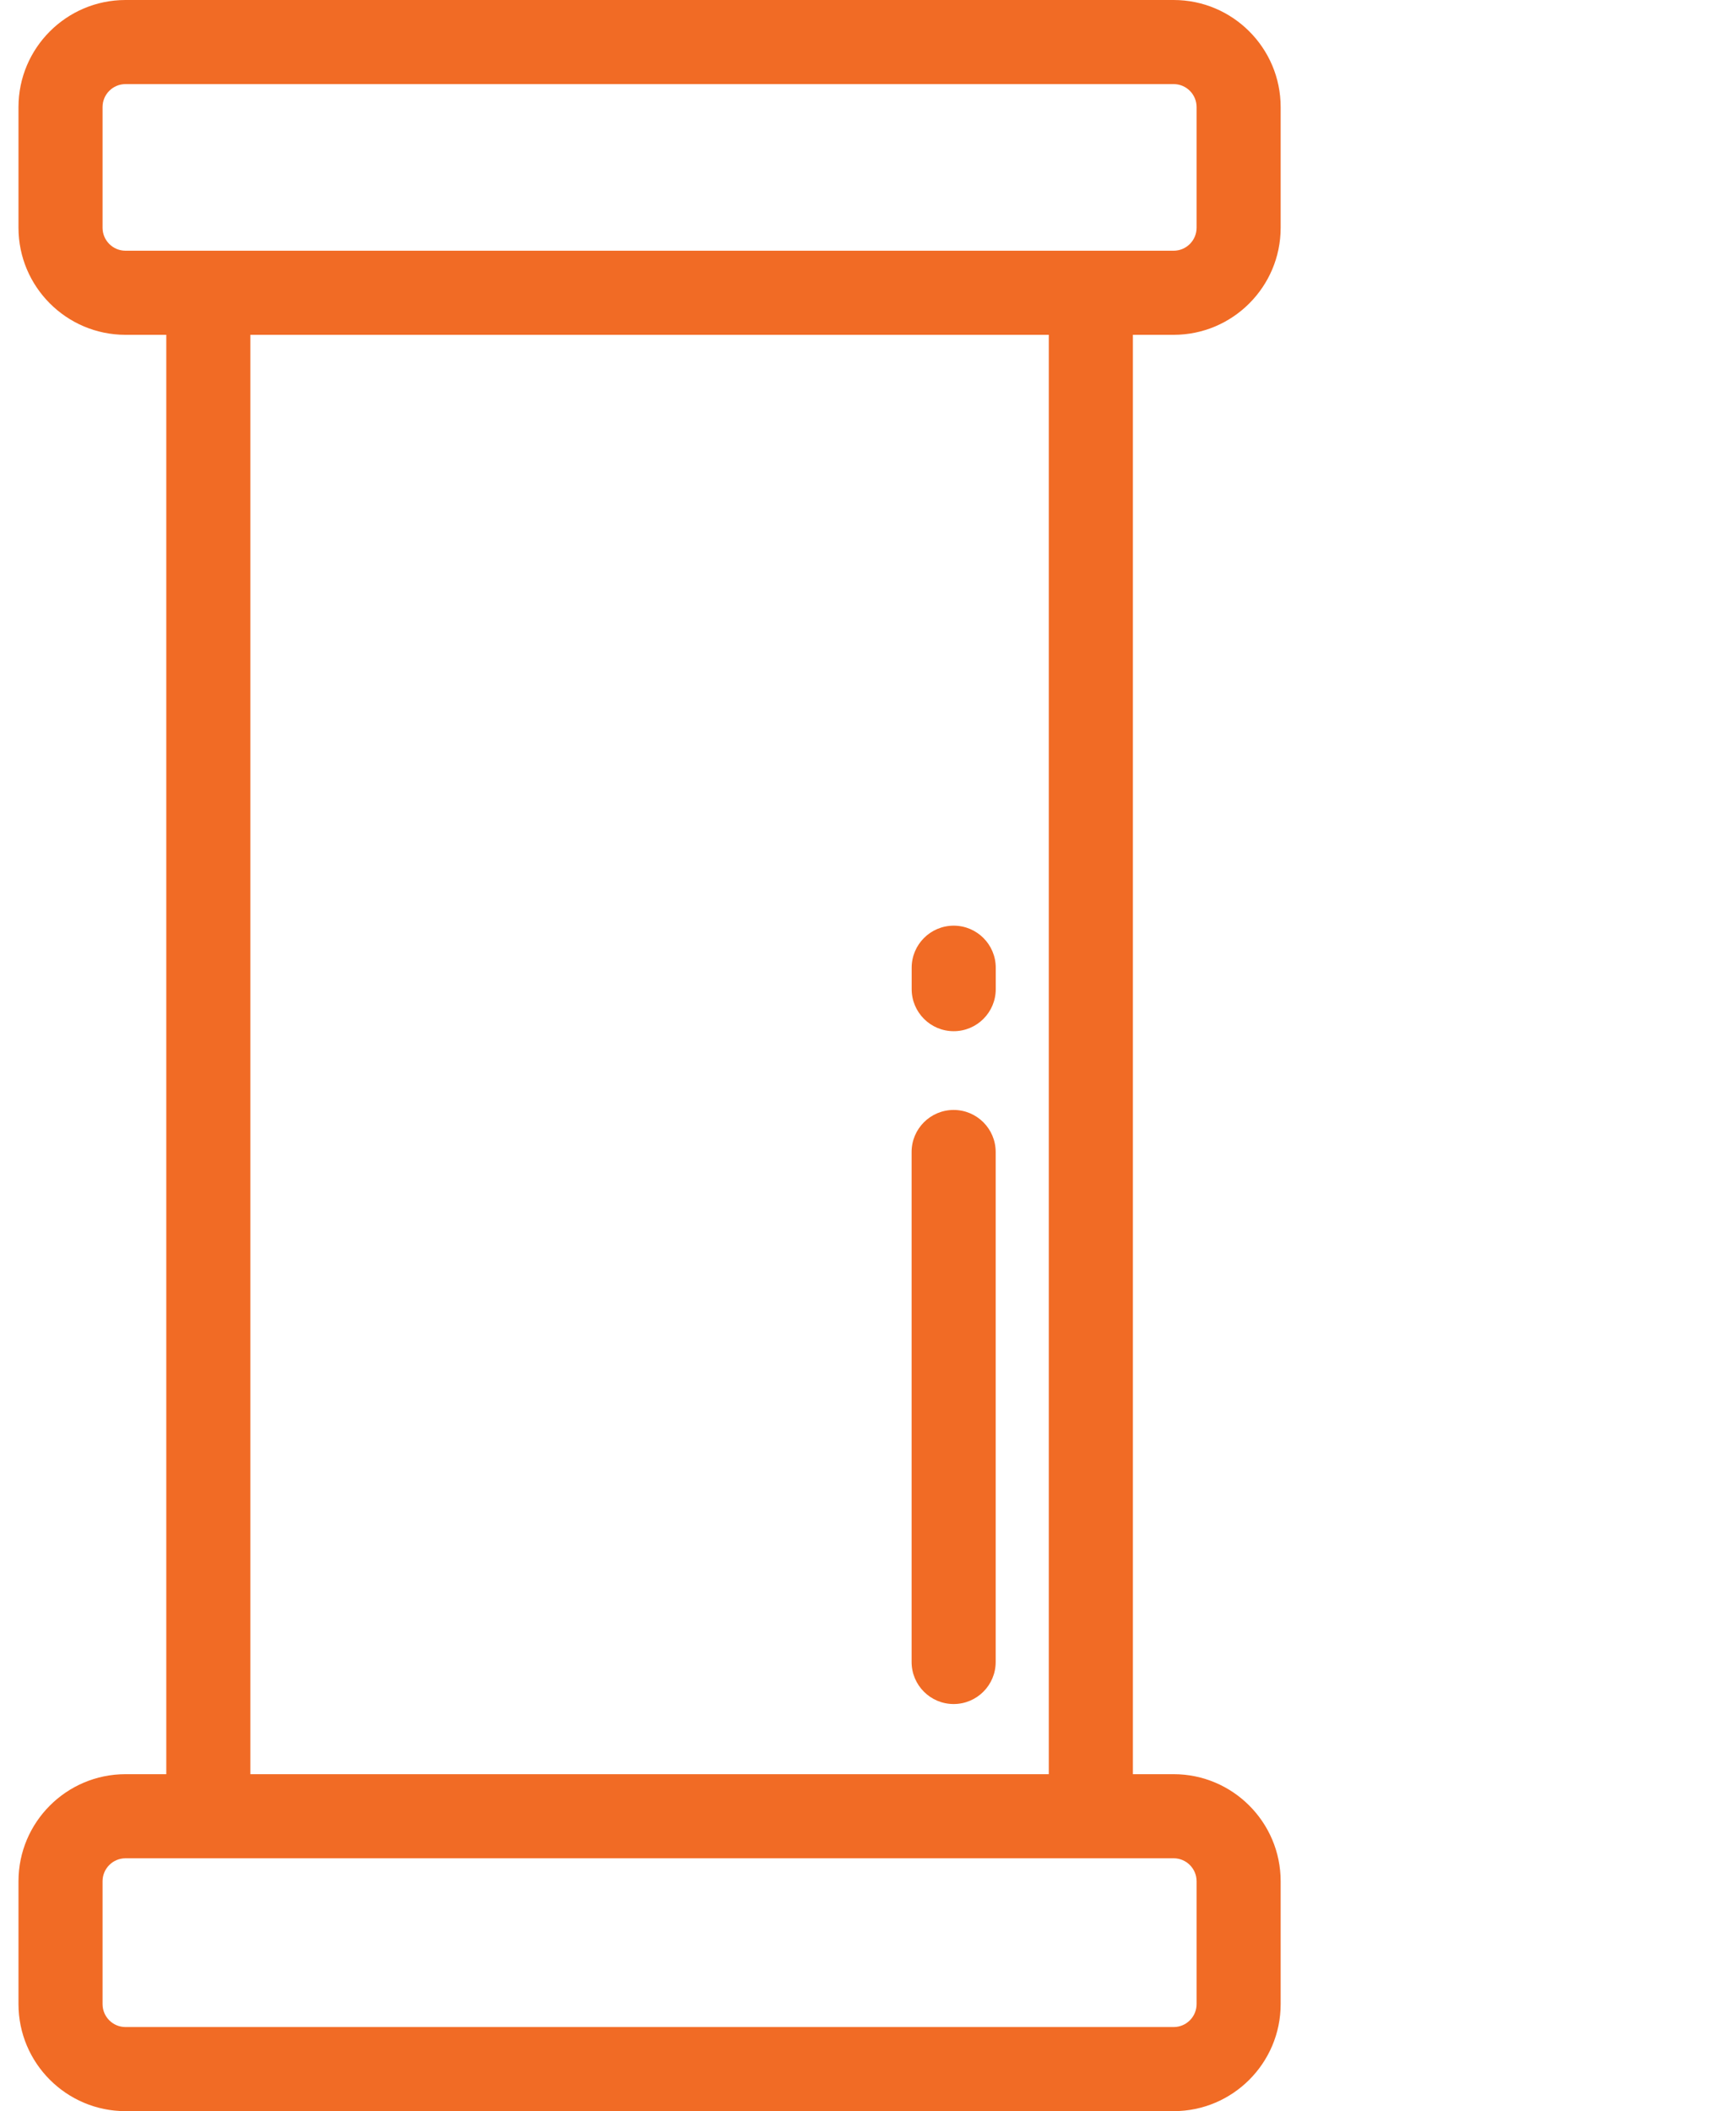 <svg xmlns="http://www.w3.org/2000/svg" width="51" height="62" viewBox="0 0 51 62" fill="none"><g clip-path="url(#clip0_140_653)"><path d="M0.543 3.144L0.543 6.689C0.543 8.422 1.953 9.833 3.687 9.833L4.885 9.833L4.885 52.104L3.687 52.104C1.953 52.104 0.543 53.515 0.543 55.248L0.543 58.856C0.543 60.59 1.953 62 3.687 62L34.48 62C36.213 62 37.623 60.59 37.623 58.856L37.623 55.248C37.623 53.515 36.213 52.104 34.48 52.104L33.282 52.104L33.282 9.833L34.48 9.833C36.213 9.833 37.623 8.422 37.623 6.689L37.623 3.144C37.623 1.41 36.213 2.2555e-06 34.48 2.33128e-06L3.687 3.67728e-06C1.953 3.75305e-06 0.543 1.41 0.543 3.144ZM34.48 54.574C34.851 54.574 35.153 54.877 35.153 55.248L35.153 58.856C35.153 59.228 34.851 59.53 34.48 59.53L3.687 59.53C3.315 59.53 3.013 59.228 3.013 58.856L3.013 55.248C3.013 54.877 3.315 54.574 3.687 54.574L34.48 54.574ZM30.811 9.833L30.811 52.104L7.355 52.104L7.355 9.833L30.811 9.833ZM34.48 2.47C34.851 2.47 35.153 2.772 35.153 3.144L35.153 6.689C35.153 7.06 34.851 7.363 34.48 7.363L3.687 7.363C3.315 7.363 3.013 7.06 3.013 6.689L3.013 3.144C3.013 2.772 3.315 2.47 3.687 2.47L34.48 2.47Z" fill="#F16B25"></path><path d="M26.783 28.42L26.783 29.049C26.783 29.731 27.336 30.284 28.018 30.284C28.7 30.284 29.253 29.731 29.253 29.049L29.253 28.42C29.253 27.738 28.7 27.185 28.018 27.185C27.336 27.185 26.783 27.738 26.783 28.42Z" fill="#F16B25"></path><path d="M26.781 33.832L26.781 48.809C26.781 49.491 27.334 50.044 28.016 50.044C28.698 50.044 29.251 49.491 29.251 48.809L29.251 33.832C29.251 33.15 28.698 32.597 28.016 32.597C27.334 32.597 26.781 33.15 26.781 33.832Z" fill="#F16B25"></path></g><defs><clipPath id="clip0_140_653"><rect width="62" height="50" fill="white" transform="translate(0.082 62) rotate(-90)"></rect></clipPath></defs></svg>